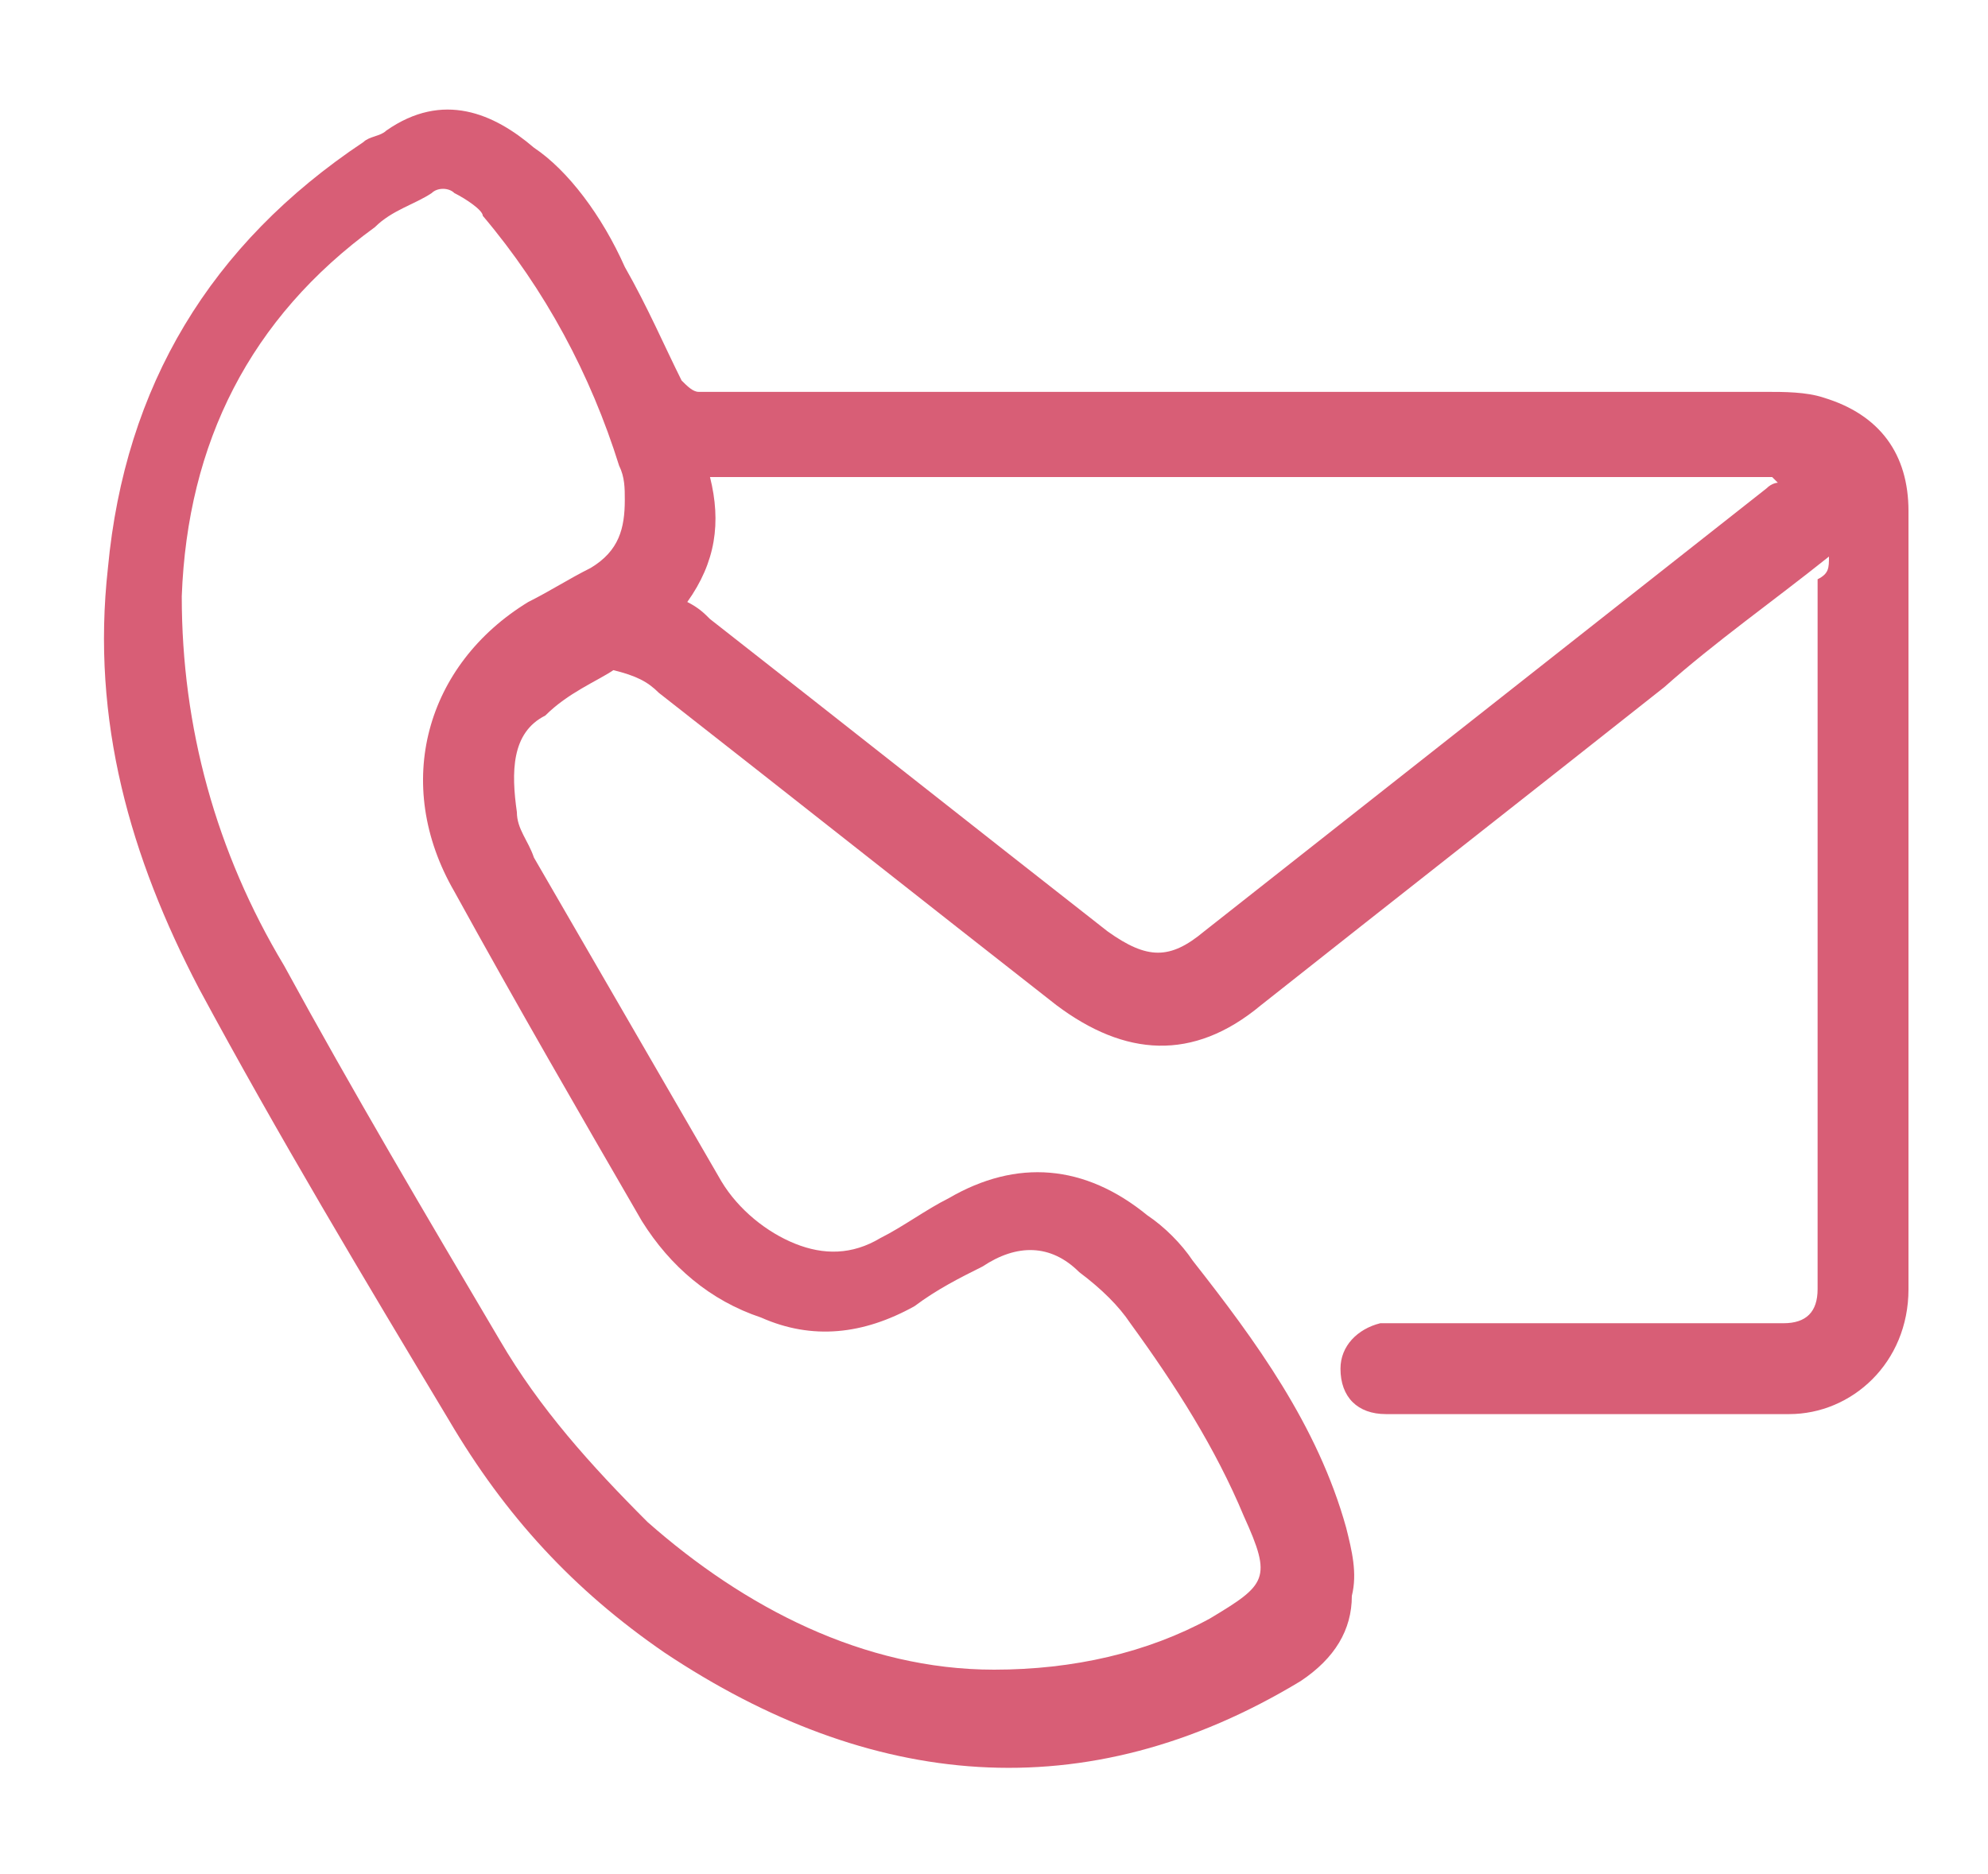 <?xml version="1.0" encoding="utf-8"?>
<!-- Generator: Adobe Illustrator 26.0.3, SVG Export Plug-In . SVG Version: 6.00 Build 0)  -->
<svg version="1.1" id="Слой_1" xmlns="http://www.w3.org/2000/svg" xmlns:xlink="http://www.w3.org/1999/xlink" x="0px" y="0px"
	 viewBox="0 0 35 33" style="enable-background:new 0 0 35 33;" xml:space="preserve">
<style type="text/css">
	.st0{fill:#D85E76;}
</style>
<path class="st0" d="M32.2,9.8c-1,0.8-2,1.5-2.9,2.3c-2.4,1.9-4.7,3.7-7.1,5.6c-1.2,1-2.4,0.9-3.6,0c-2.3-1.8-4.7-3.7-7-5.5
	c-0.2-0.2-0.4-0.3-0.8-0.4c-0.3,0.2-0.8,0.4-1.2,0.8C9,12.9,9,13.6,9.1,14.3c0,0.3,0.2,0.5,0.3,0.8c1.1,1.9,2.2,3.8,3.3,5.7
	c0.3,0.5,0.8,0.9,1.3,1.1c0.5,0.2,1,0.2,1.5-0.1c0.4-0.2,0.8-0.5,1.2-0.7c1.2-0.7,2.4-0.6,3.5,0.3c0.3,0.2,0.6,0.5,0.8,0.8
	c1.1,1.4,2.2,2.9,2.7,4.7c0.1,0.4,0.2,0.8,0.1,1.2c0,0.6-0.3,1.1-0.9,1.5c-3.8,2.3-7.6,1.9-11.2-0.5c-1.6-1.1-2.8-2.4-3.8-4.1
	c-1.5-2.5-3-5-4.4-7.6c-1.2-2.3-1.9-4.7-1.6-7.4c0.3-3.2,1.8-5.7,4.5-7.5c0.1-0.1,0.3-0.1,0.4-0.2c1-0.7,1.9-0.3,2.6,0.3
	C10,3,10.6,3.8,11,4.7c0.4,0.7,0.7,1.4,1,2c0.1,0.1,0.2,0.2,0.3,0.2c0.1,0,0.2,0,0.3,0c6.2,0,12.3,0,18.5,0c0.3,0,0.7,0,1,0.1
	c1,0.3,1.5,1,1.5,2c0,4.6,0,9.1,0,13.7c0,1.3-1,2.2-2.1,2.2c-2.4,0-4.7,0-7.1,0c-0.5,0-0.8-0.3-0.8-0.8c0-0.4,0.3-0.7,0.7-0.8
	c0.2,0,0.3,0,0.5,0c2.1,0,4.2,0,6.2,0c0.1,0,0.3,0,0.4,0c0.4,0,0.6-0.2,0.6-0.6c0-0.5,0-1.1,0-1.6c0-3.6,0-7.3,0-10.9
	C32.2,10.1,32.2,10,32.2,9.8z M17.5,29.4c1.4,0,2.7-0.3,3.8-0.9c1-0.6,1.1-0.7,0.6-1.8c-0.5-1.2-1.2-2.3-2-3.4
	c-0.2-0.3-0.5-0.6-0.9-0.9c-0.5-0.5-1.1-0.5-1.7-0.1c-0.4,0.2-0.8,0.4-1.2,0.7c-0.9,0.5-1.8,0.6-2.7,0.2c-0.9-0.3-1.6-0.9-2.1-1.7
	c-1.1-1.9-2.2-3.8-3.3-5.8c-1.1-1.9-0.5-4,1.3-5.1c0.4-0.2,0.7-0.4,1.1-0.6c0.5-0.3,0.6-0.7,0.6-1.2c0-0.2,0-0.4-0.1-0.6
	c-0.5-1.6-1.3-3.1-2.4-4.4C8.5,3.7,8.2,3.5,8,3.4c-0.1-0.1-0.3-0.1-0.4,0c-0.3,0.2-0.7,0.3-1,0.6c-2.2,1.6-3.3,3.8-3.4,6.5
	C3.2,12.8,3.8,15,5,17c1.2,2.2,2.5,4.4,3.8,6.6c0.7,1.2,1.6,2.2,2.6,3.2C13.1,28.3,15.2,29.4,17.5,29.4z M12.1,10.6
	c0.2,0.1,0.3,0.2,0.4,0.3c2.3,1.8,4.7,3.7,7,5.5c0.7,0.5,1.1,0.5,1.7,0c3.3-2.6,6.6-5.2,9.9-7.8c0.1-0.1,0.2-0.1,0.2-0.1
	c0,0-0.1-0.1-0.1-0.1c-6.2,0-12.4,0-18.7,0C12.7,9.2,12.6,9.9,12.1,10.6z"/>
</svg>
